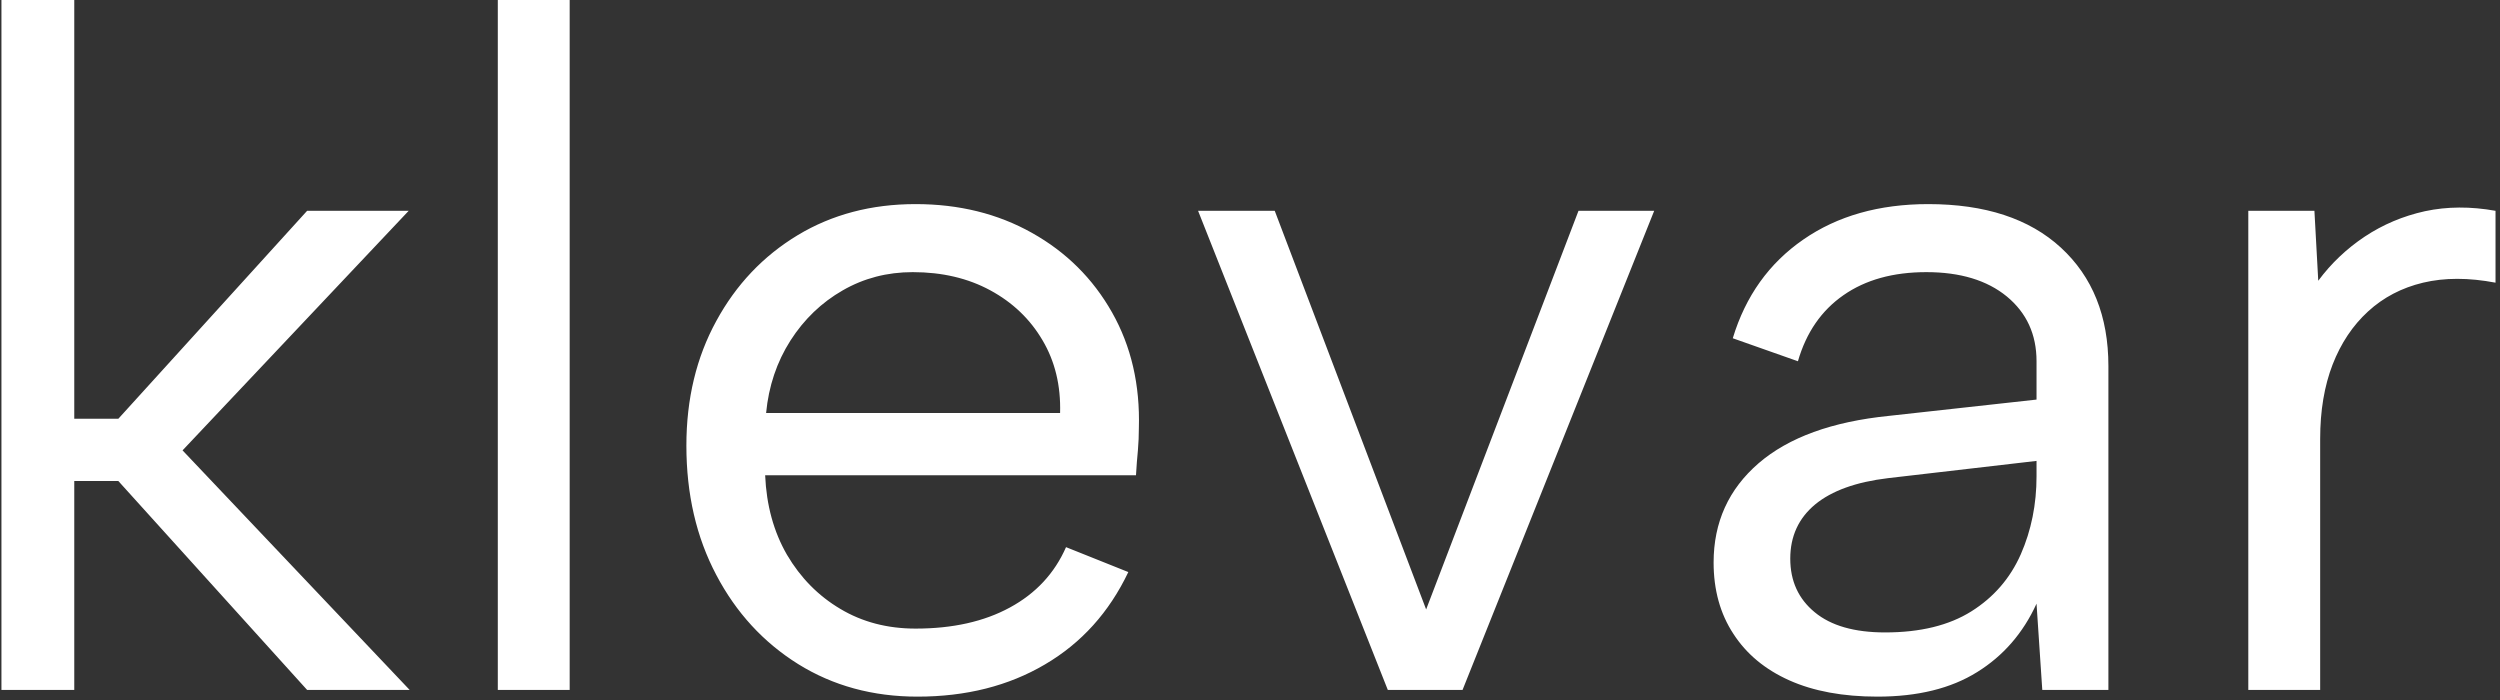 <svg xmlns="http://www.w3.org/2000/svg" version="1.1" xmlns:xlink="http://www.w3.org/1999/xlink" xmlns:svgjs="http://svgjs.dev/svgjs" width="1500" height="420" viewBox="0 0 1500 420"><rect x="0" y="0" width="1500" height="420" fill="#333333" stroke="none"/><g transform="matrix(1,0,0,1,-0.909,-1.01)"><svg viewBox="0 0 396 111" data-background-color="#000000" preserveAspectRatio="xMidYMid meet" height="420" width="1500" xmlns="http://www.w3.org/2000/svg" xmlns:xlink="http://www.w3.org/1999/xlink"><g id="tight-bounds" transform="matrix(1,0,0,1,0.24,0.267)"><svg viewBox="0 0 395.52 110.466" height="110.466" width="395.52"><g><svg viewBox="0 0 395.52 110.466" height="110.466" width="395.52"><g><svg viewBox="0 0 395.52 110.466" height="110.466" width="395.52"><g id="textblocktransform"><svg viewBox="0 0 395.52 110.466" height="110.466" width="395.52" id="textblock"><g><svg viewBox="0 0 395.52 110.466" height="110.466" width="395.52"><g transform="matrix(1,0,0,1,0,0)"><svg width="395.52" viewBox="3.85 -36 130.14 36.35" height="110.466" data-palette-color="#ffffff"><path d="M3.85 0L3.85-36 7.65-36 7.65-14.15 9.95-14.15 19.8-25 25.1-25 13.3-12.5 25.15 0 19.8 0 9.95-10.9 7.65-10.9 7.65 0 3.85 0ZM29.75 0L29.75-36 33.5-36 33.5 0 29.75 0ZM51.65 0.35L51.65 0.35Q48.15 0.35 45.42-1.35 42.7-3.05 41.15-6 39.59-8.95 39.59-12.75L39.59-12.75Q39.59-16.4 41.15-19.25 42.7-22.1 45.4-23.73 48.09-25.35 51.55-25.35L51.55-25.35Q54.95-25.35 57.62-23.85 60.3-22.35 61.8-19.7 63.3-17.05 63.2-13.65L63.2-13.65Q63.2-13.1 63.15-12.5 63.09-11.9 63.05-11.2L63.05-11.2 43.7-11.2Q43.8-8.85 44.84-7.05 45.9-5.25 47.62-4.23 49.34-3.2 51.55-3.2L51.55-3.2Q54.45-3.2 56.47-4.3 58.5-5.4 59.4-7.45L59.4-7.45 62.65-6.15Q61.15-3 58.3-1.33 55.45 0.35 51.65 0.35ZM43.75-14.45L59.09-14.45Q59.15-16.6 58.17-18.25 57.2-19.9 55.45-20.85 53.7-21.8 51.4-21.8L51.4-21.8Q49.4-21.8 47.75-20.85 46.09-19.9 45.02-18.23 43.95-16.55 43.75-14.45L43.75-14.45ZM66.29-25L70.29-25 78.19-4.2 86.14-25 90.09-25 80.09 0 76.19 0 66.29-25ZM113.79 0L110.34 0 110.04-4.5Q108.99-2.2 106.94-0.93 104.89 0.35 101.74 0.35L101.74 0.35Q99.04 0.35 97.14-0.5 95.24-1.35 94.22-2.93 93.19-4.5 93.19-6.65L93.19-6.65Q93.19-9.8 95.54-11.83 97.89-13.85 102.34-14.3L102.34-14.3 110.04-15.15 110.04-17.15Q110.04-19.25 108.49-20.53 106.94-21.8 104.29-21.8L104.29-21.8Q101.69-21.8 99.97-20.6 98.24-19.4 97.59-17.15L97.59-17.15 94.19-18.35Q95.19-21.65 97.87-23.5 100.54-25.35 104.39-25.35L104.39-25.35Q108.84-25.35 111.31-23.08 113.79-20.8 113.79-16.9L113.79-16.9 113.79 0ZM110.04-11.15L110.04-11.95 102.29-11.05Q99.79-10.75 98.49-9.68 97.19-8.6 97.19-6.85L97.19-6.85Q97.19-5.1 98.47-4.05 99.74-3 102.14-3L102.14-3Q104.89-3 106.64-4.1 108.39-5.2 109.22-7.08 110.04-8.95 110.04-11.15L110.04-11.15ZM121.09 0L121.09-25 124.54-25 124.74-21.35Q125.74-22.7 127.16-23.65 128.59-24.6 130.31-24.98 132.04-25.35 133.99-25L133.99-25 133.99-21.25Q131.89-21.65 130.21-21.25 128.54-20.85 127.34-19.75 126.14-18.65 125.49-16.98 124.84-15.3 124.84-13.1L124.84-13.1 124.84 0 121.09 0Z" opacity="1" transform="matrix(1,0,0,1,0,0)" fill="#ffffff" class="wordmark-text-0" data-fill-palette-color="primary" id="text-0"></path></svg></g></svg></g></svg></g></svg></g></svg></g><defs></defs></svg><rect width="395.52" height="110.466" fill="none" stroke="none" visibility="hidden"></rect></g></svg></g></svg>